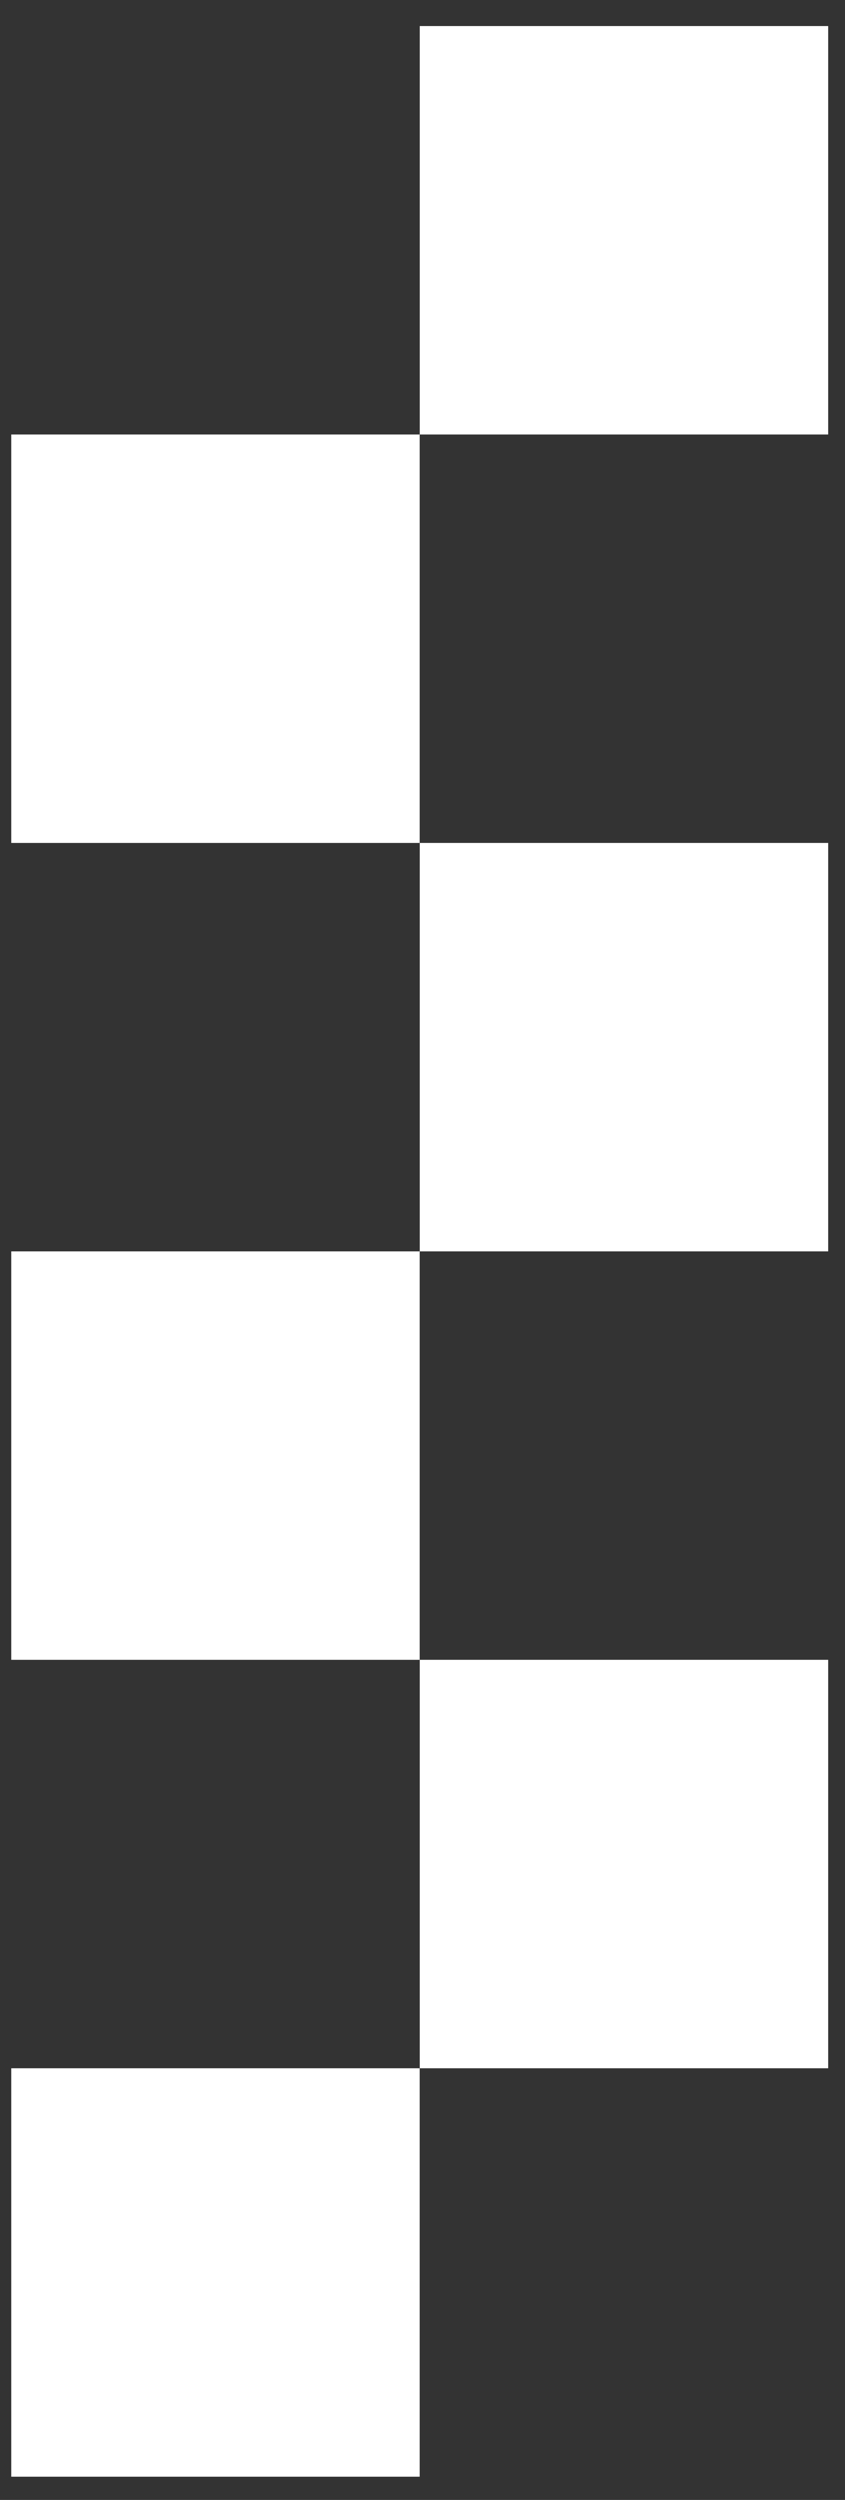 <svg width="24" height="71" viewBox="0 0 24 71" fill="none" xmlns="http://www.w3.org/2000/svg">
<rect x="0" y="0" width="24" height="71" fill="#333333" stroke="none"/>
<rect x="0.32" y="12.34" width="11.6" height="11.6" fill="white"/>
<rect x="0.32" y="58.74" width="11.6" height="11.6" fill="white"/>
<rect x="0.32" y="35.54" width="11.6" height="11.6" fill="white"/>
<rect x="11.922" y="23.94" width="11.6" height="11.6" fill="white"/>
<rect x="11.922" y="47.14" width="11.6" height="11.6" fill="white"/>
<rect x="11.922" y="0.74" width="11.6" height="11.6" fill="white"/>
</svg>
